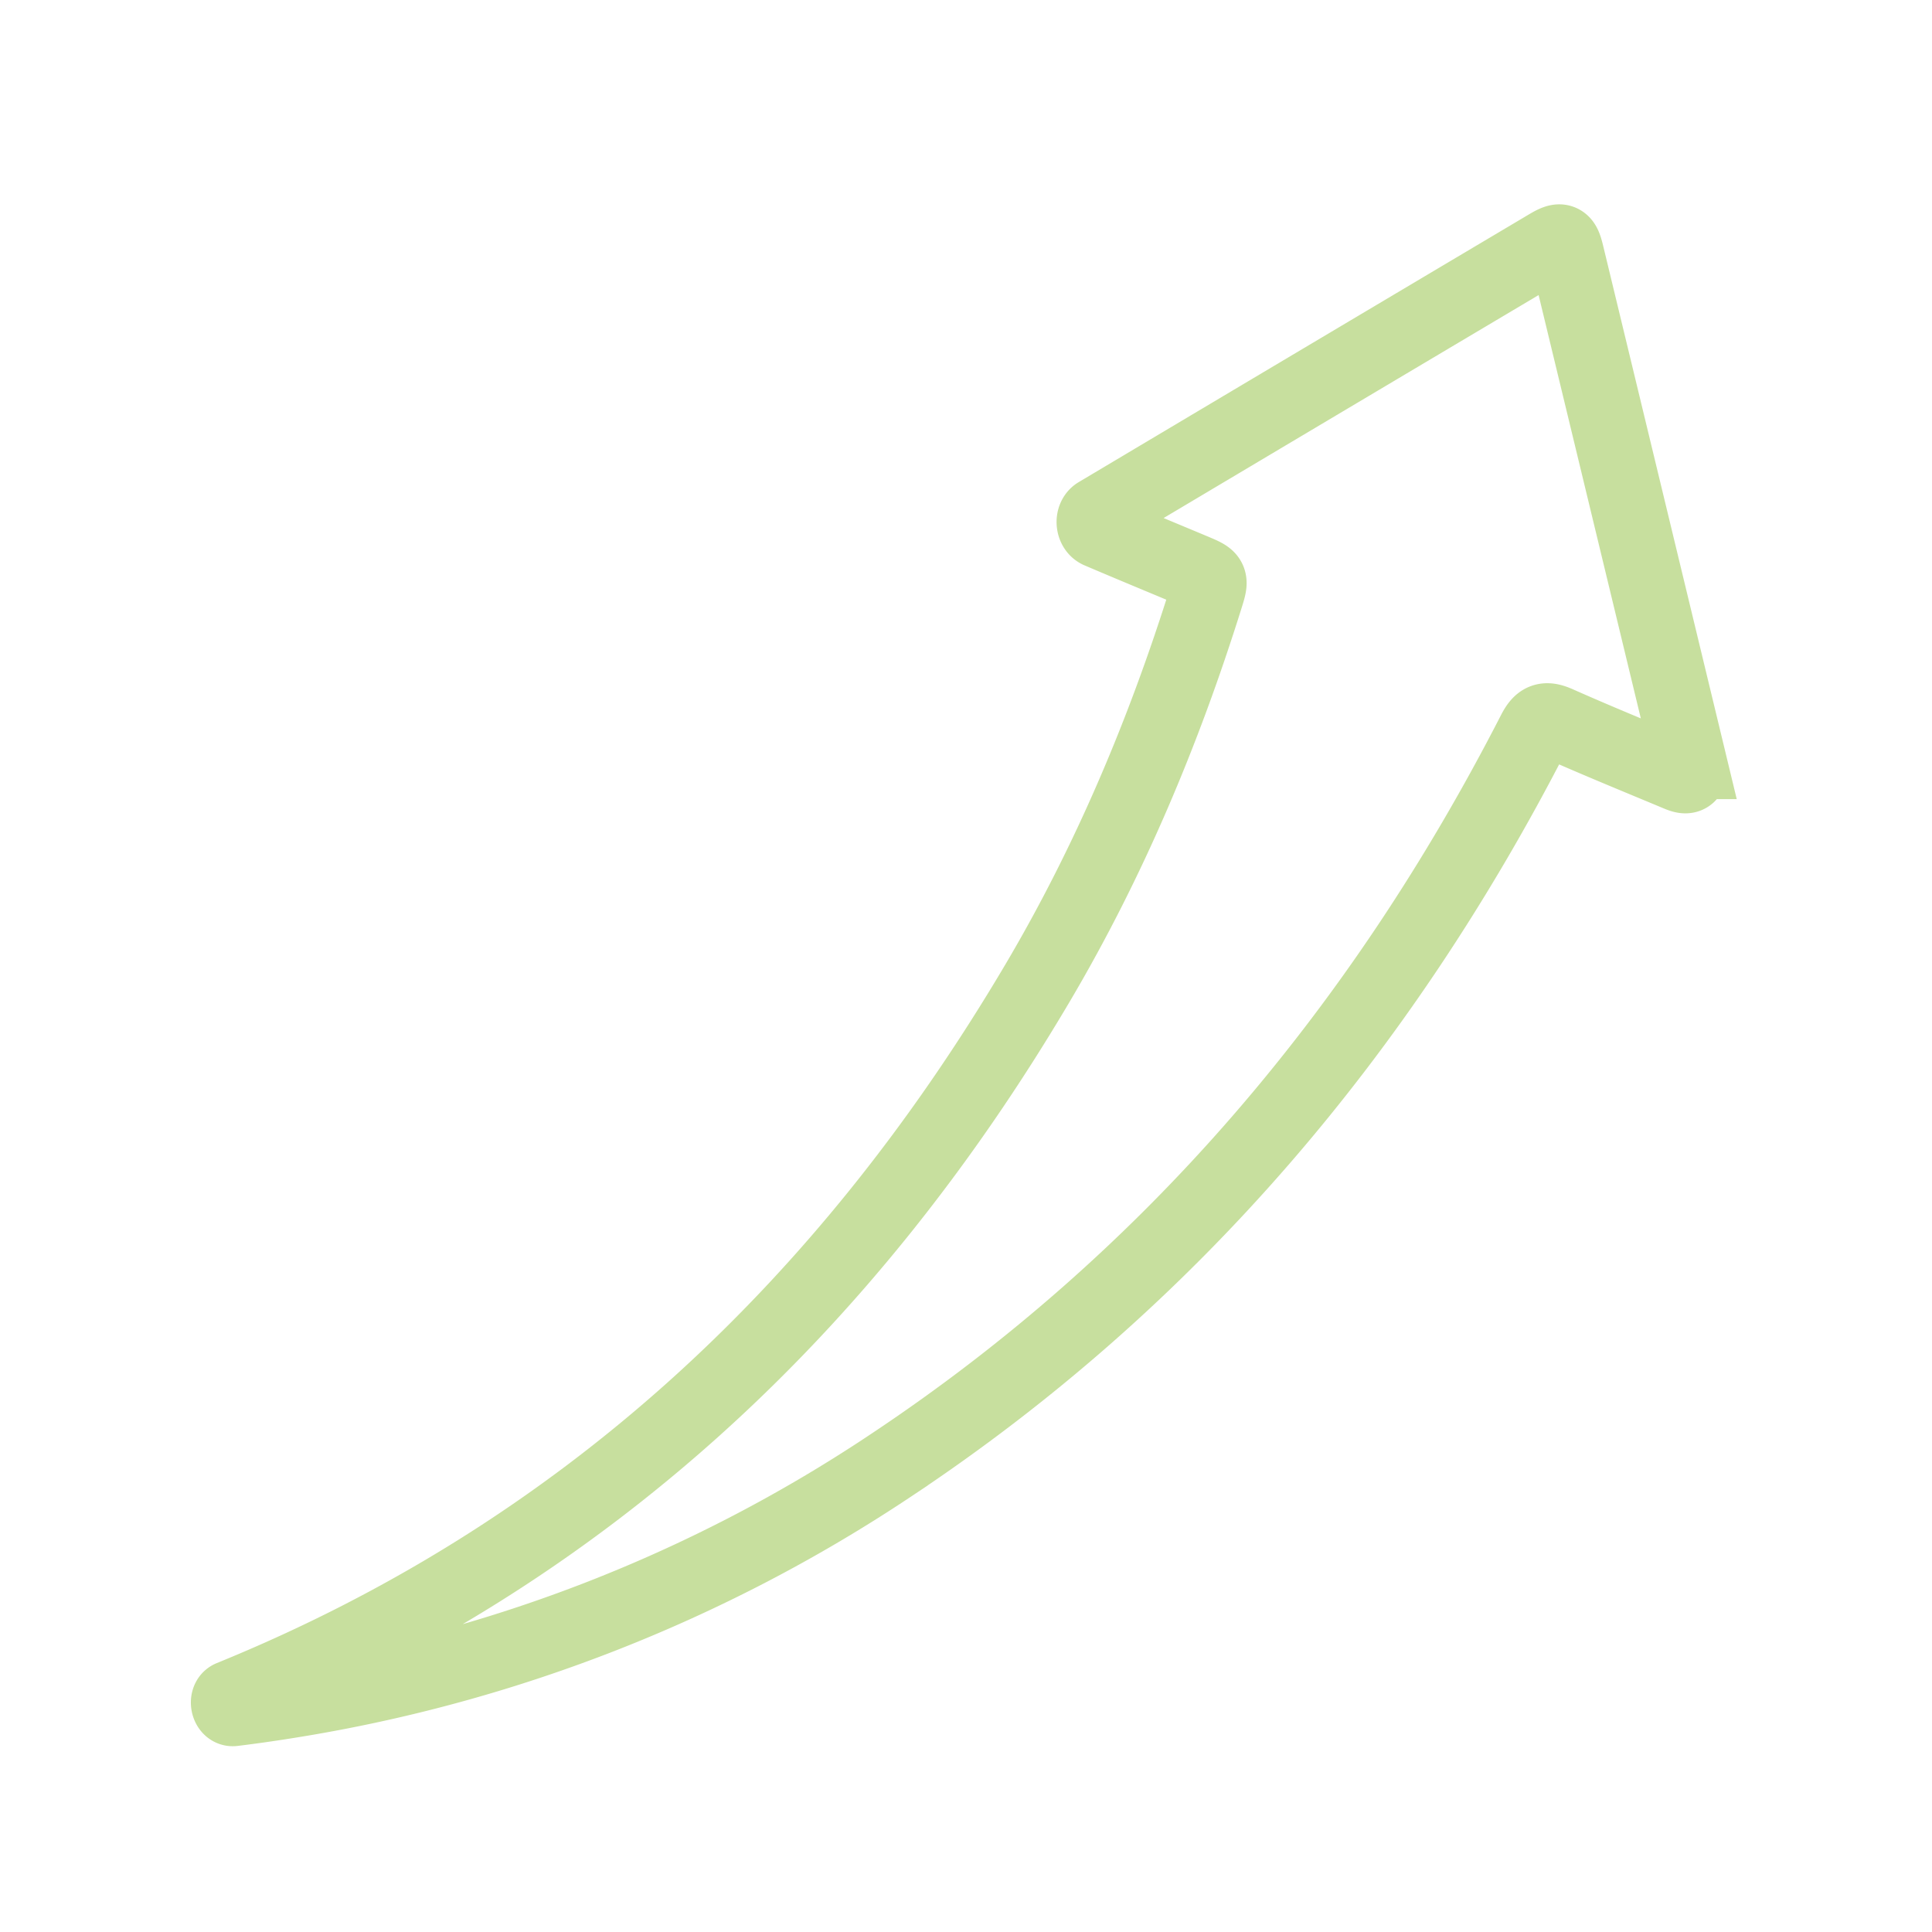 <svg width="104" height="104" fill="none" xmlns="http://www.w3.org/2000/svg"><path d="M90.949 41.017c.037.172.07.35.032.523-.08.379-.411.232-.705.109-2.15-.898-4.305-1.777-6.432-2.722-.672-.294-.934-.164-1.267.483-8.23 16.044-19.522 29.444-34.637 39.483a81.51 81.51 0 01-32.482 12.693 77.46 77.46 0 01-2.909.412v0c-.277.03-.386-.514-.128-.62v0c19-7.735 33.1-20.984 43.421-38.445 3.874-6.553 6.808-13.532 9.08-20.788.313-1 .309-1.005-.672-1.418-1.696-.71-3.395-1.411-5.085-2.133l-.008-.004c-.34-.15-.385-.729-.065-.92v0c8.086-4.815 16.175-9.625 24.267-14.43.669-.395.803-.337.988.432 2.203 9.116 4.403 18.23 6.602 27.345v0z" stroke="#C7DF9E" stroke-width="4"/></svg>